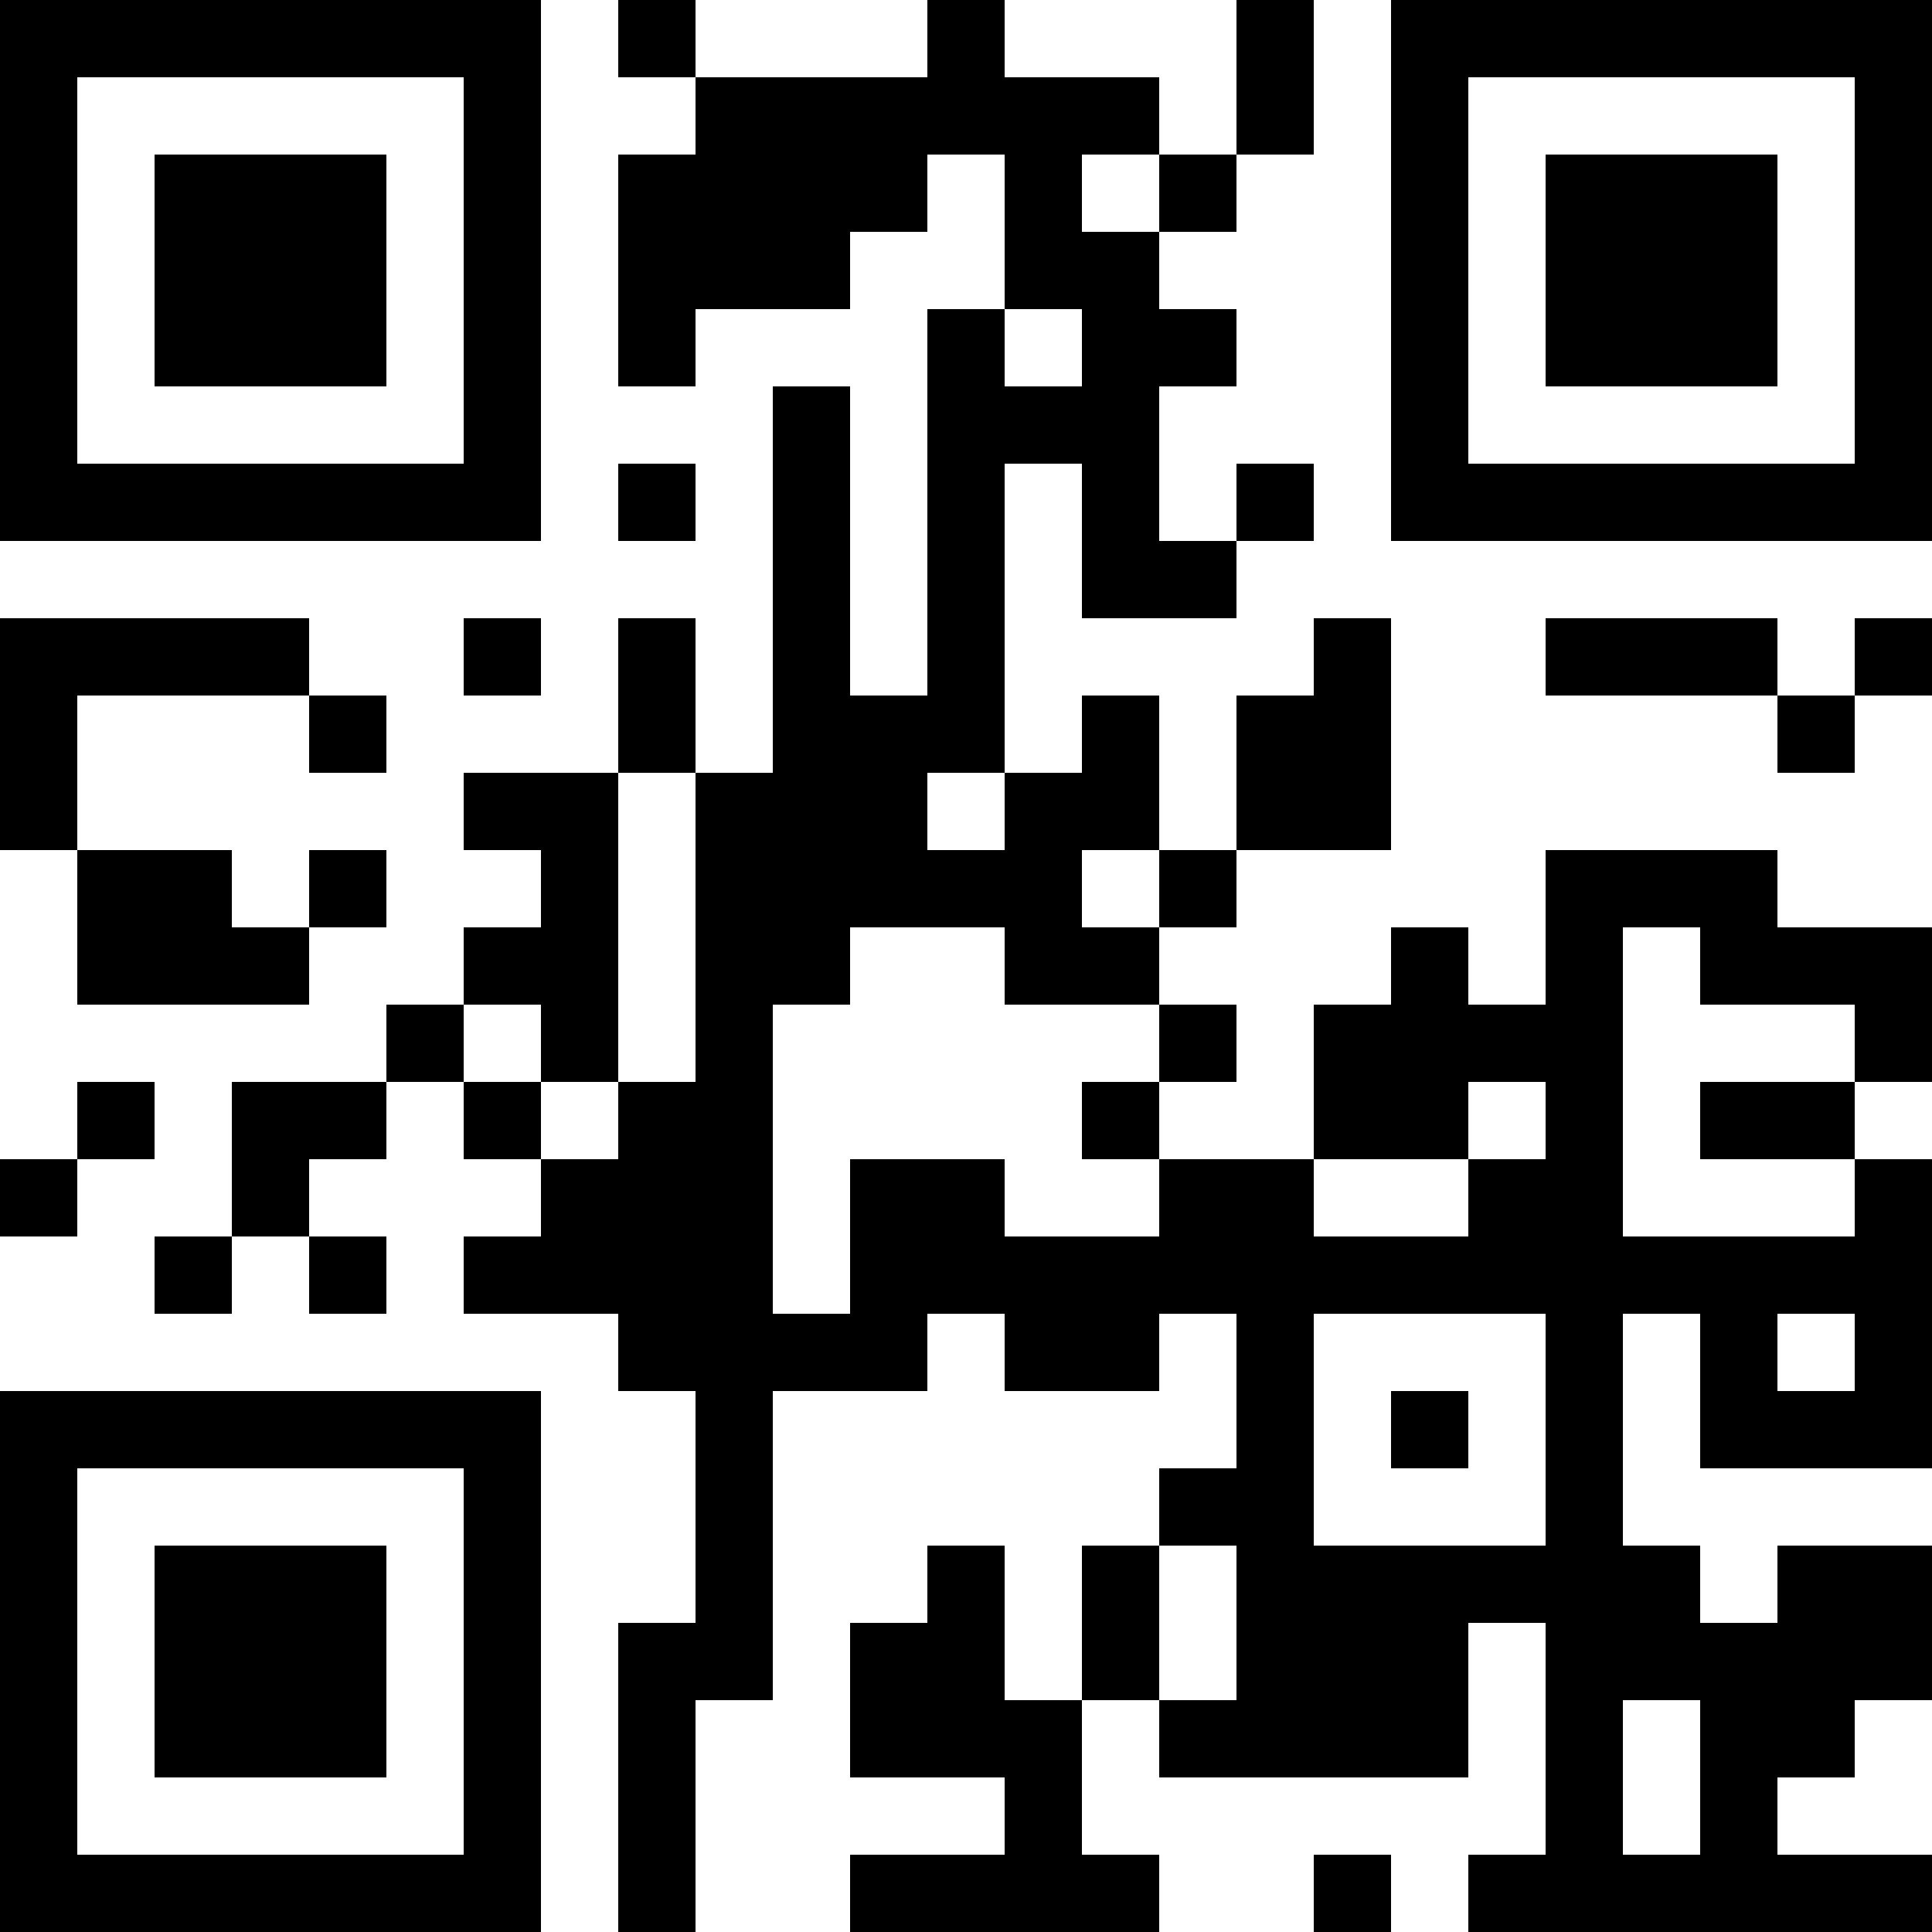 <?xml version="1.0" encoding="UTF-8"?>
<svg xmlns="http://www.w3.org/2000/svg" version="1.1" width="1000" height="1000" viewBox="0 0 1000 1000"><rect x="0" y="0" width="1000" height="1000" fill="#ffffff"/><g transform="scale(40)"><g transform="translate(0,0)"><path fill-rule="evenodd" d="M8 0L8 1L9 1L9 2L8 2L8 5L9 5L9 4L11 4L11 3L12 3L12 2L13 2L13 4L12 4L12 9L11 9L11 5L10 5L10 10L9 10L9 8L8 8L8 10L6 10L6 11L7 11L7 12L6 12L6 13L5 13L5 14L3 14L3 16L2 16L2 17L3 17L3 16L4 16L4 17L5 17L5 16L4 16L4 15L5 15L5 14L6 14L6 15L7 15L7 16L6 16L6 17L8 17L8 18L9 18L9 21L8 21L8 25L9 25L9 22L10 22L10 18L12 18L12 17L13 17L13 18L15 18L15 17L16 17L16 19L15 19L15 20L14 20L14 22L13 22L13 20L12 20L12 21L11 21L11 23L13 23L13 24L11 24L11 25L15 25L15 24L14 24L14 22L15 22L15 23L19 23L19 21L20 21L20 24L19 24L19 25L25 25L25 24L23 24L23 23L24 23L24 22L25 22L25 20L23 20L23 21L22 21L22 20L21 20L21 17L22 17L22 19L25 19L25 15L24 15L24 14L25 14L25 12L23 12L23 11L20 11L20 13L19 13L19 12L18 12L18 13L17 13L17 15L15 15L15 14L16 14L16 13L15 13L15 12L16 12L16 11L18 11L18 8L17 8L17 9L16 9L16 11L15 11L15 9L14 9L14 10L13 10L13 6L14 6L14 8L16 8L16 7L17 7L17 6L16 6L16 7L15 7L15 5L16 5L16 4L15 4L15 3L16 3L16 2L17 2L17 0L16 0L16 2L15 2L15 1L13 1L13 0L12 0L12 1L9 1L9 0ZM14 2L14 3L15 3L15 2ZM13 4L13 5L14 5L14 4ZM8 6L8 7L9 7L9 6ZM0 8L0 11L1 11L1 13L4 13L4 12L5 12L5 11L4 11L4 12L3 12L3 11L1 11L1 9L4 9L4 10L5 10L5 9L4 9L4 8ZM6 8L6 9L7 9L7 8ZM20 8L20 9L23 9L23 10L24 10L24 9L25 9L25 8L24 8L24 9L23 9L23 8ZM8 10L8 14L7 14L7 13L6 13L6 14L7 14L7 15L8 15L8 14L9 14L9 10ZM12 10L12 11L13 11L13 10ZM14 11L14 12L15 12L15 11ZM11 12L11 13L10 13L10 17L11 17L11 15L13 15L13 16L15 16L15 15L14 15L14 14L15 14L15 13L13 13L13 12ZM21 12L21 16L24 16L24 15L22 15L22 14L24 14L24 13L22 13L22 12ZM1 14L1 15L0 15L0 16L1 16L1 15L2 15L2 14ZM19 14L19 15L17 15L17 16L19 16L19 15L20 15L20 14ZM17 17L17 20L20 20L20 17ZM23 17L23 18L24 18L24 17ZM18 18L18 19L19 19L19 18ZM15 20L15 22L16 22L16 20ZM21 22L21 24L22 24L22 22ZM17 24L17 25L18 25L18 24ZM0 0L0 7L7 7L7 0ZM1 1L1 6L6 6L6 1ZM2 2L2 5L5 5L5 2ZM18 0L18 7L25 7L25 0ZM19 1L19 6L24 6L24 1ZM20 2L20 5L23 5L23 2ZM0 18L0 25L7 25L7 18ZM1 19L1 24L6 24L6 19ZM2 20L2 23L5 23L5 20Z" fill="#000000"/></g></g></svg>
